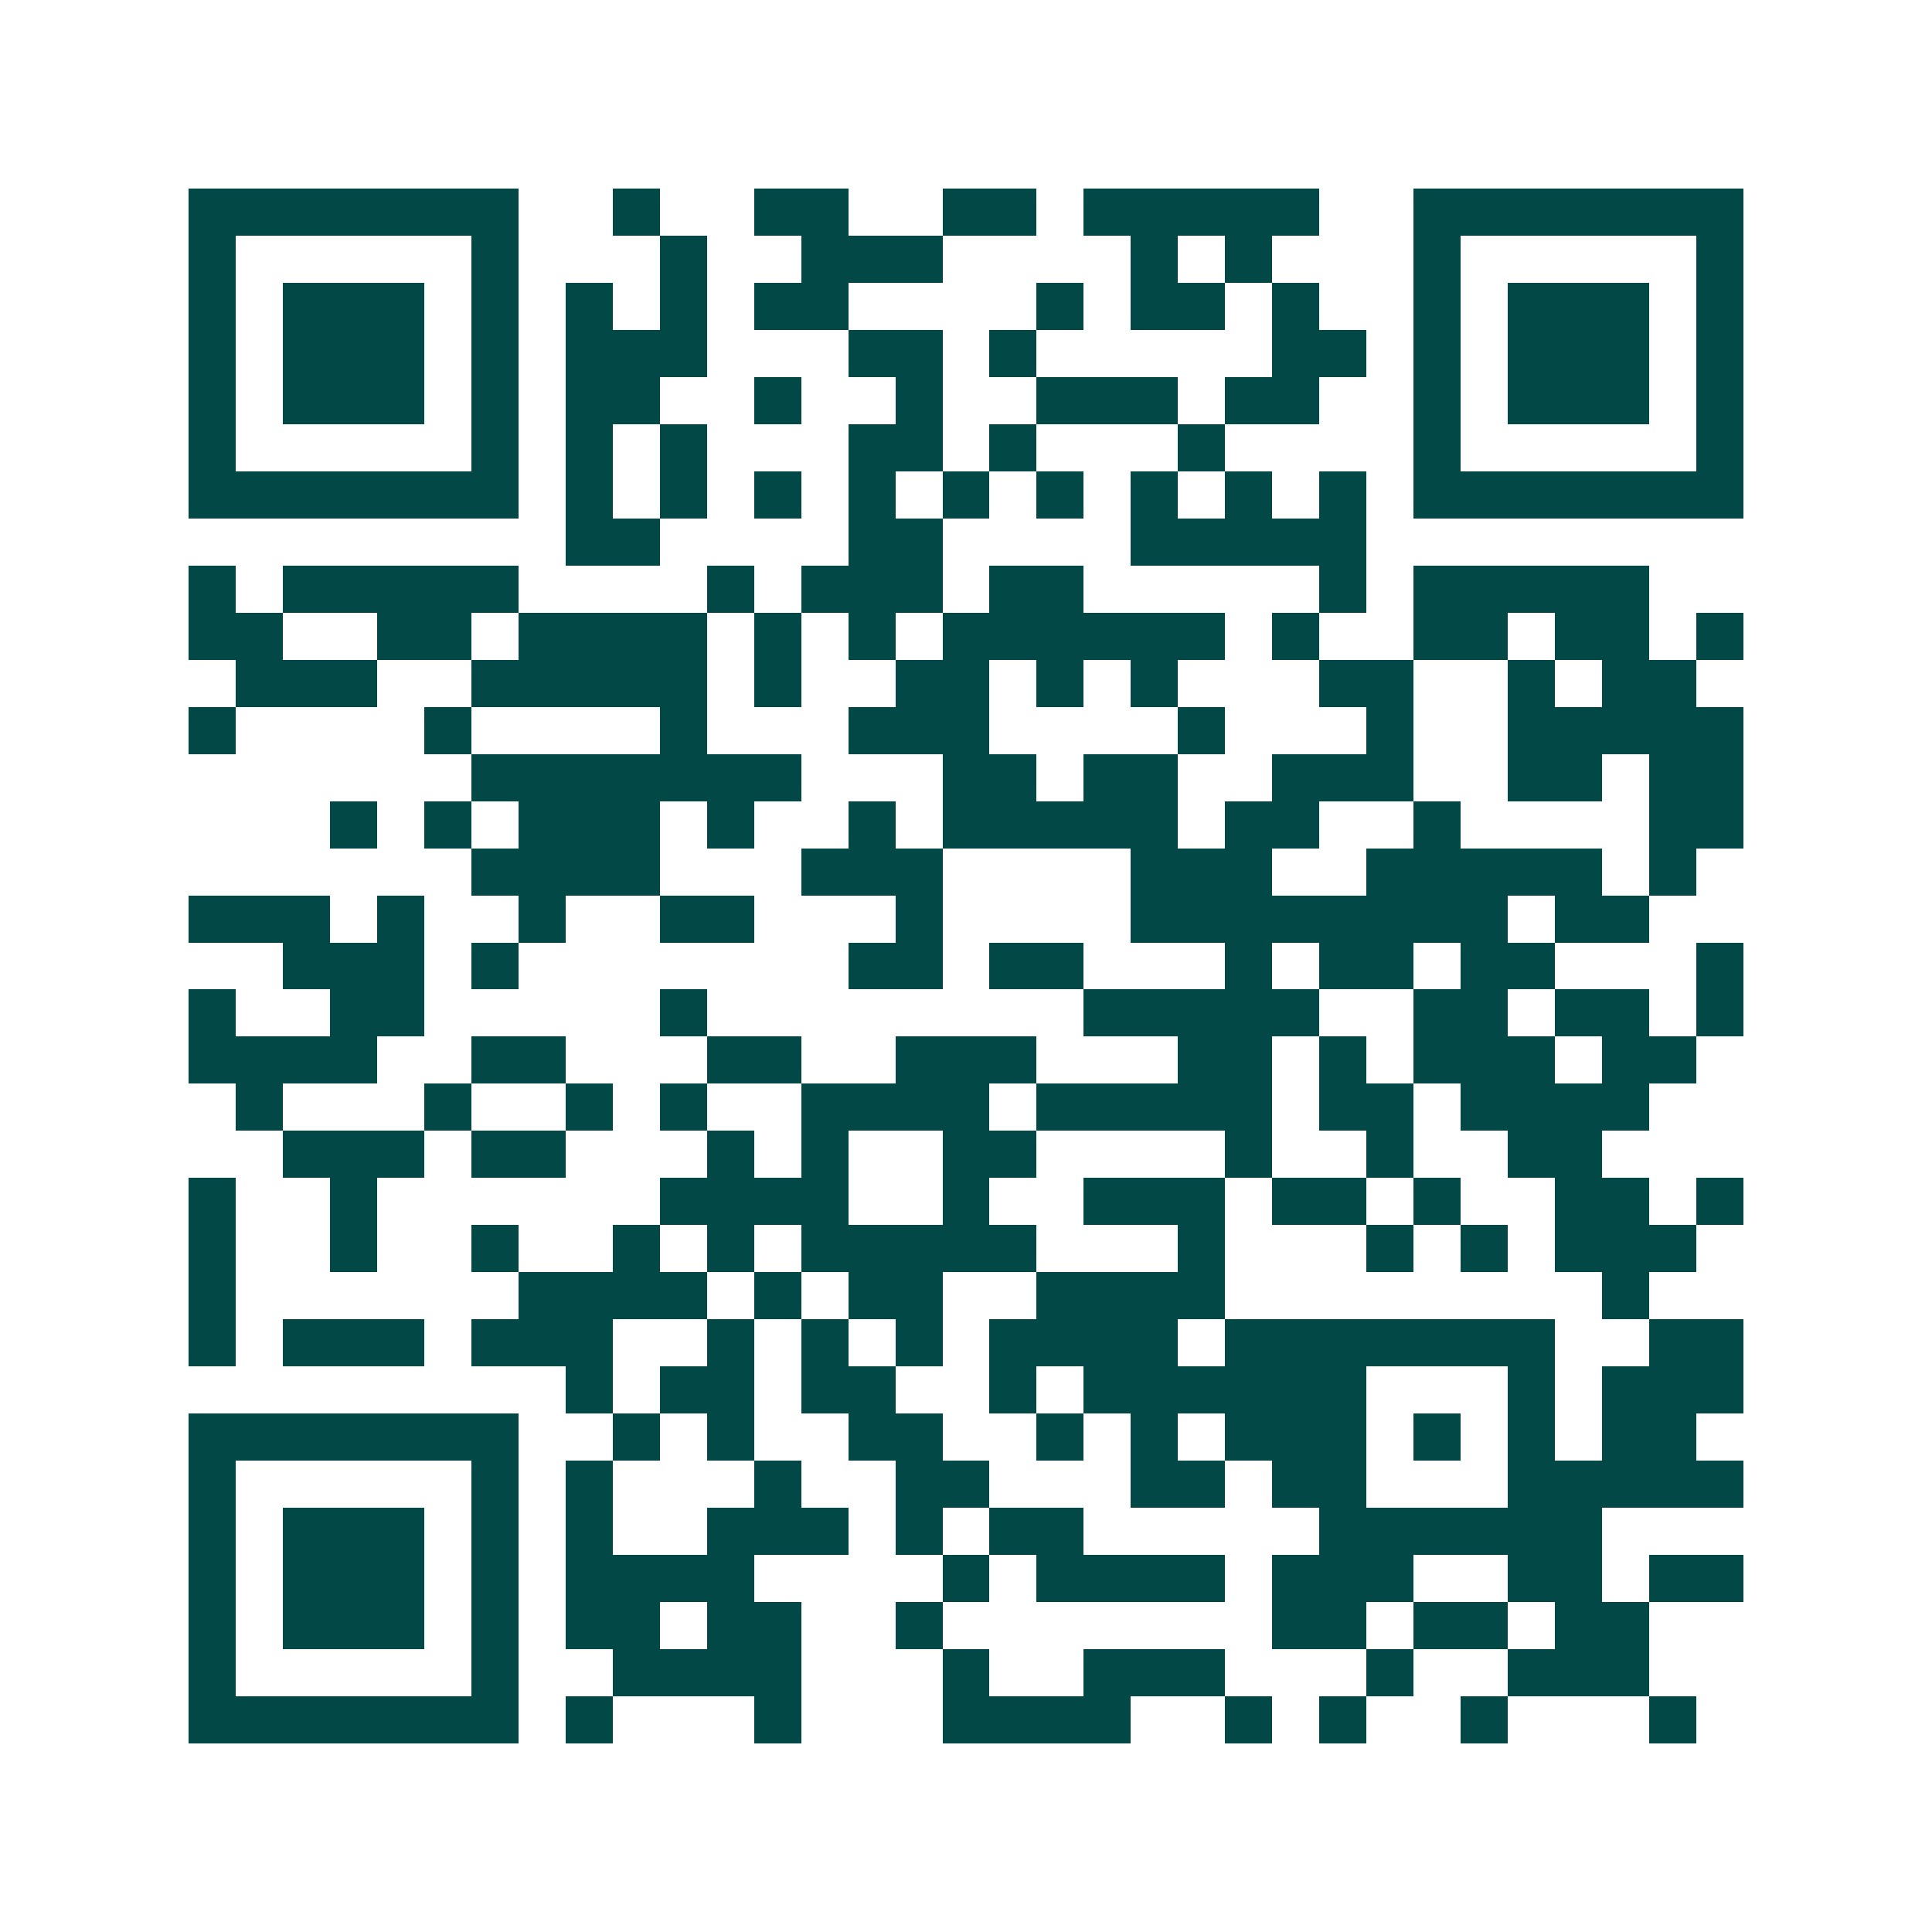 <svg xmlns="http://www.w3.org/2000/svg" width="200" height="200" viewBox="0 0 41 41" shape-rendering="crispEdges"><path fill="#ffffff" d="M0 0h41v41H0z"/><path stroke="#014847" d="M4 4.5h7m2 0h1m2 0h2m2 0h2m1 0h5m2 0h7M4 5.5h1m5 0h1m3 0h1m2 0h3m4 0h1m1 0h1m3 0h1m5 0h1M4 6.5h1m1 0h3m1 0h1m1 0h1m1 0h1m1 0h2m4 0h1m1 0h2m1 0h1m2 0h1m1 0h3m1 0h1M4 7.5h1m1 0h3m1 0h1m1 0h3m3 0h2m1 0h1m5 0h2m1 0h1m1 0h3m1 0h1M4 8.5h1m1 0h3m1 0h1m1 0h2m2 0h1m2 0h1m2 0h3m1 0h2m2 0h1m1 0h3m1 0h1M4 9.5h1m5 0h1m1 0h1m1 0h1m3 0h2m1 0h1m3 0h1m4 0h1m5 0h1M4 10.5h7m1 0h1m1 0h1m1 0h1m1 0h1m1 0h1m1 0h1m1 0h1m1 0h1m1 0h1m1 0h7M12 11.5h2m4 0h2m4 0h5M4 12.5h1m1 0h5m4 0h1m1 0h3m1 0h2m5 0h1m1 0h5M4 13.5h2m2 0h2m1 0h4m1 0h1m1 0h1m1 0h6m1 0h1m2 0h2m1 0h2m1 0h1M5 14.5h3m2 0h5m1 0h1m2 0h2m1 0h1m1 0h1m3 0h2m2 0h1m1 0h2M4 15.5h1m4 0h1m4 0h1m3 0h3m4 0h1m3 0h1m2 0h5M10 16.5h7m3 0h2m1 0h2m2 0h3m2 0h2m1 0h2M7 17.5h1m1 0h1m1 0h3m1 0h1m2 0h1m1 0h5m1 0h2m2 0h1m4 0h2M10 18.5h4m3 0h3m4 0h3m2 0h5m1 0h1M4 19.5h3m1 0h1m2 0h1m2 0h2m3 0h1m4 0h8m1 0h2M6 20.5h3m1 0h1m7 0h2m1 0h2m3 0h1m1 0h2m1 0h2m3 0h1M4 21.5h1m2 0h2m5 0h1m8 0h5m2 0h2m1 0h2m1 0h1M4 22.5h4m2 0h2m3 0h2m2 0h3m3 0h2m1 0h1m1 0h3m1 0h2M5 23.5h1m3 0h1m2 0h1m1 0h1m2 0h4m1 0h5m1 0h2m1 0h4M6 24.5h3m1 0h2m3 0h1m1 0h1m2 0h2m4 0h1m2 0h1m2 0h2M4 25.5h1m2 0h1m6 0h4m2 0h1m2 0h3m1 0h2m1 0h1m2 0h2m1 0h1M4 26.5h1m2 0h1m2 0h1m2 0h1m1 0h1m1 0h5m3 0h1m3 0h1m1 0h1m1 0h3M4 27.5h1m6 0h4m1 0h1m1 0h2m2 0h4m8 0h1M4 28.5h1m1 0h3m1 0h3m2 0h1m1 0h1m1 0h1m1 0h4m1 0h7m2 0h2M12 29.5h1m1 0h2m1 0h2m2 0h1m1 0h6m3 0h1m1 0h3M4 30.5h7m2 0h1m1 0h1m2 0h2m2 0h1m1 0h1m1 0h3m1 0h1m1 0h1m1 0h2M4 31.5h1m5 0h1m1 0h1m3 0h1m2 0h2m3 0h2m1 0h2m3 0h5M4 32.5h1m1 0h3m1 0h1m1 0h1m2 0h3m1 0h1m1 0h2m5 0h6M4 33.5h1m1 0h3m1 0h1m1 0h4m4 0h1m1 0h4m1 0h3m2 0h2m1 0h2M4 34.5h1m1 0h3m1 0h1m1 0h2m1 0h2m2 0h1m7 0h2m1 0h2m1 0h2M4 35.5h1m5 0h1m2 0h4m3 0h1m2 0h3m3 0h1m2 0h3M4 36.5h7m1 0h1m3 0h1m3 0h4m2 0h1m1 0h1m2 0h1m3 0h1"/></svg>
